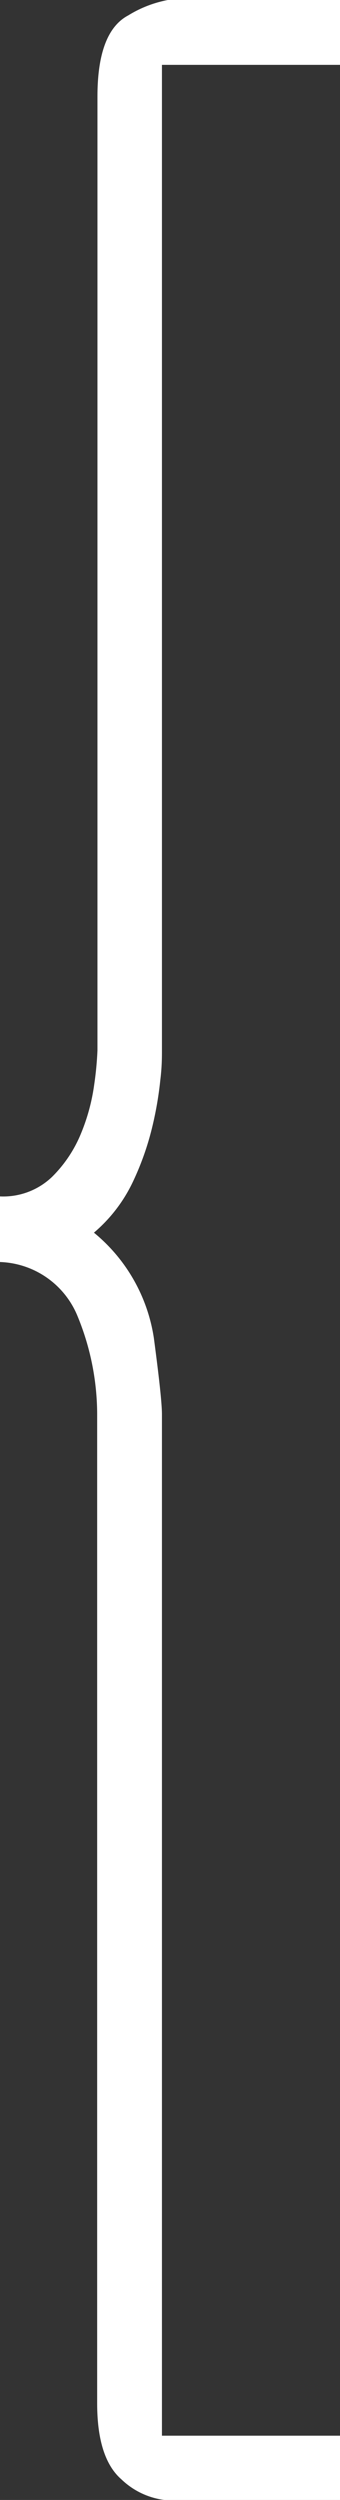 <?xml version="1.0" encoding="UTF-8"?> <svg xmlns="http://www.w3.org/2000/svg" id="_0" data-name="0" viewBox="0 0 23.2 170.36"><rect x="0" y="0" width="23.2" height="170.36" fill="#333333" stroke="none"/><defs><style>.cls-1{fill:#fff;}</style></defs><title>Bracket</title><path class="cls-1" d="M11.05,4.42V71.59c0,.44,0,1.11-.11,2a24.17,24.17,0,0,1-.55,3.2,19.21,19.21,0,0,1-1.33,3.76A10.38,10.38,0,0,1,6.41,84a11.51,11.51,0,0,1,4.09,7.19c.36,2.72.55,4.45.55,5.19v69.6H23.2v4.42H11.71a5.17,5.17,0,0,1-3.42-1.44q-1.66-1.44-1.66-5.19V96.34A17.62,17.62,0,0,0,5.3,89.71,5.93,5.93,0,0,0,0,86V81.53a4.82,4.82,0,0,0,3.54-1.32,8.87,8.87,0,0,0,2-3,13.45,13.45,0,0,0,.89-3.31,22.41,22.41,0,0,0,.22-2.32v-65q0-4.42,2.1-5.53a7.93,7.93,0,0,1,3-1.1H23.2V4.42Z"></path></svg> 